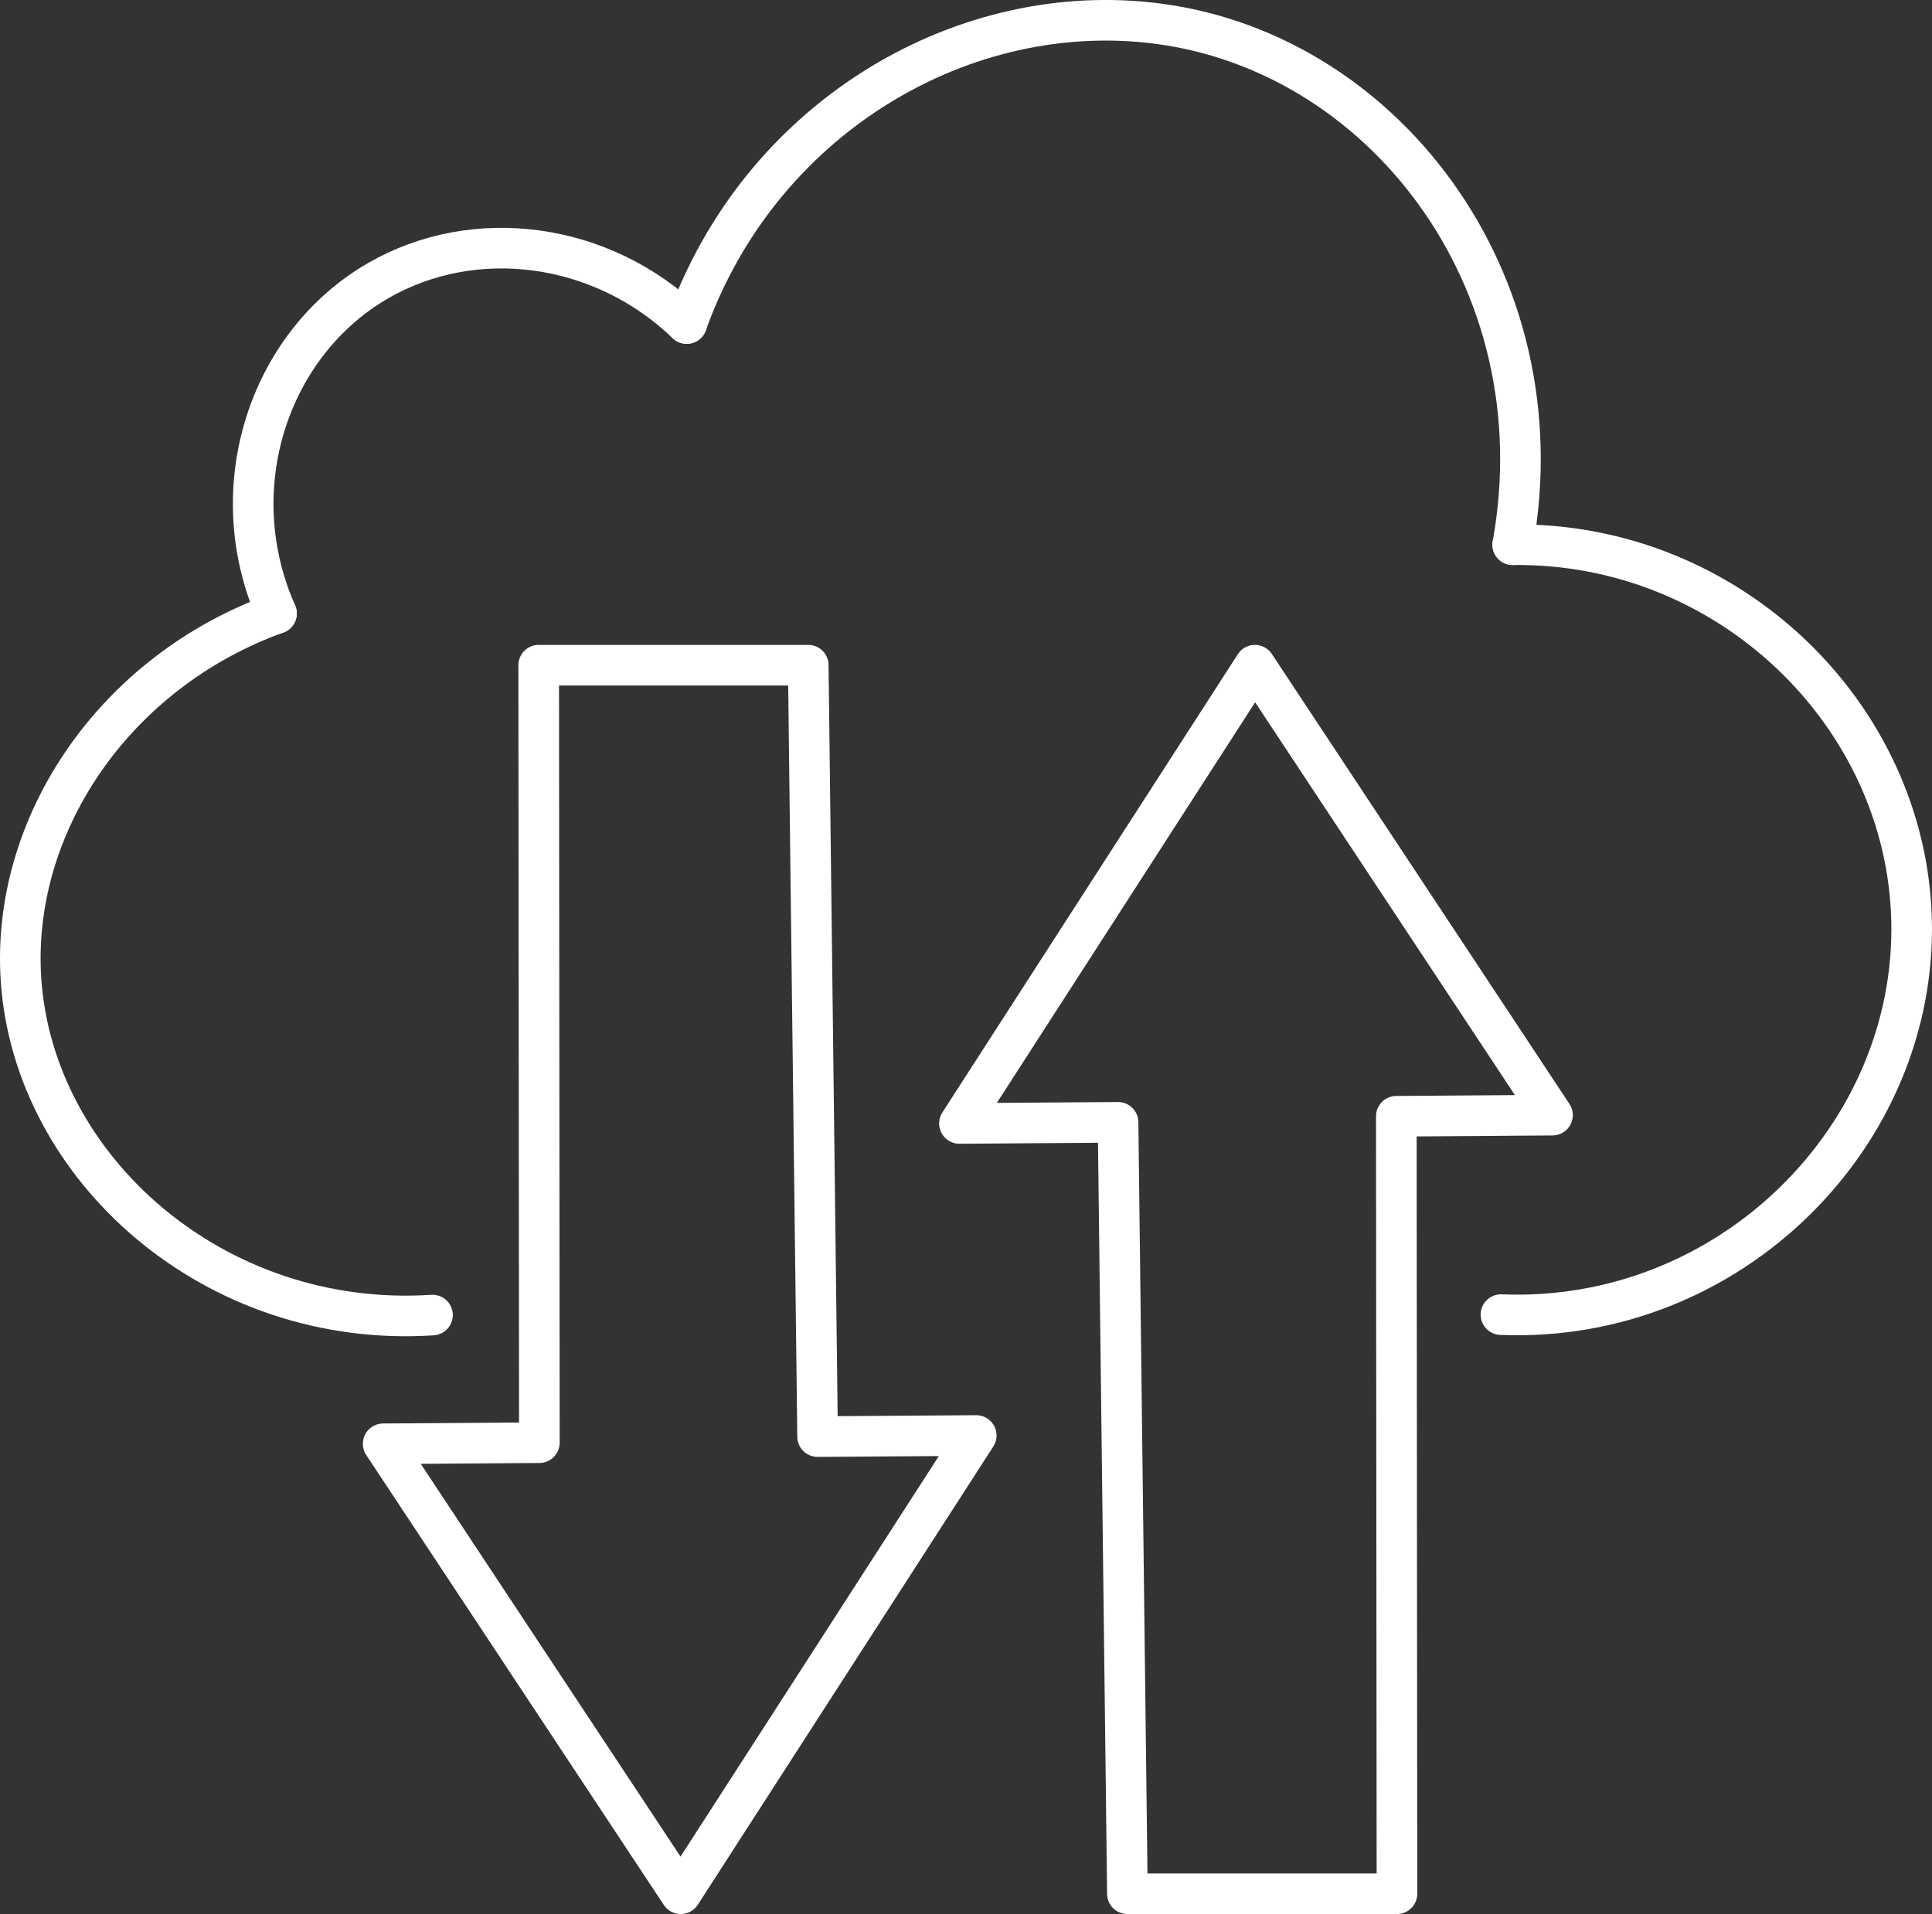 <svg id="icon" xmlns="http://www.w3.org/2000/svg" viewBox="0 0 475.75 471.38"><rect x="0" y="0" width="475.75" height="471.38" fill="#333333" stroke="none"/><defs><style>.cls-1{fill:none;stroke:#fff;stroke-linecap:round;stroke-linejoin:round;stroke-width:10px;}</style></defs><polygon class="cls-1" points="132.65 163.82 199.03 163.82 201.33 353.8 240.4 353.53 167.63 466.38 94.35 355.57 132.82 355.3 132.65 163.82"/><polygon class="cls-1" points="344 466.38 277.62 466.38 275.32 276.4 236.26 276.68 309.02 163.82 382.3 274.63 343.84 274.91 344 466.38"/><path class="cls-1" d="M432.33,389.88c56.37,2.29,102.54-44.06,101.1-97.36-1.35-50.41-44.93-92.89-98.21-92.25" transform="translate(-62.72 -66.12)"/><path class="cls-1" d="M435.22,200.27C447,135,402.74,77.7,345.52,71.67c-47.15-5-95.8,24.13-113.7,74.13" transform="translate(-62.72 -66.12)"/><path class="cls-1" d="M231.82,145.8c-21-20.2-52.31-24.24-76-10.55-27,15.62-38.68,51.2-25,81.95" transform="translate(-62.72 -66.12)"/><path class="cls-1" d="M130.79,217.2C90.7,231.67,65.31,269.5,67.9,307.5c3.17,46.46,47.69,86,101.32,82.49" transform="translate(-62.72 -66.12)"/></svg>